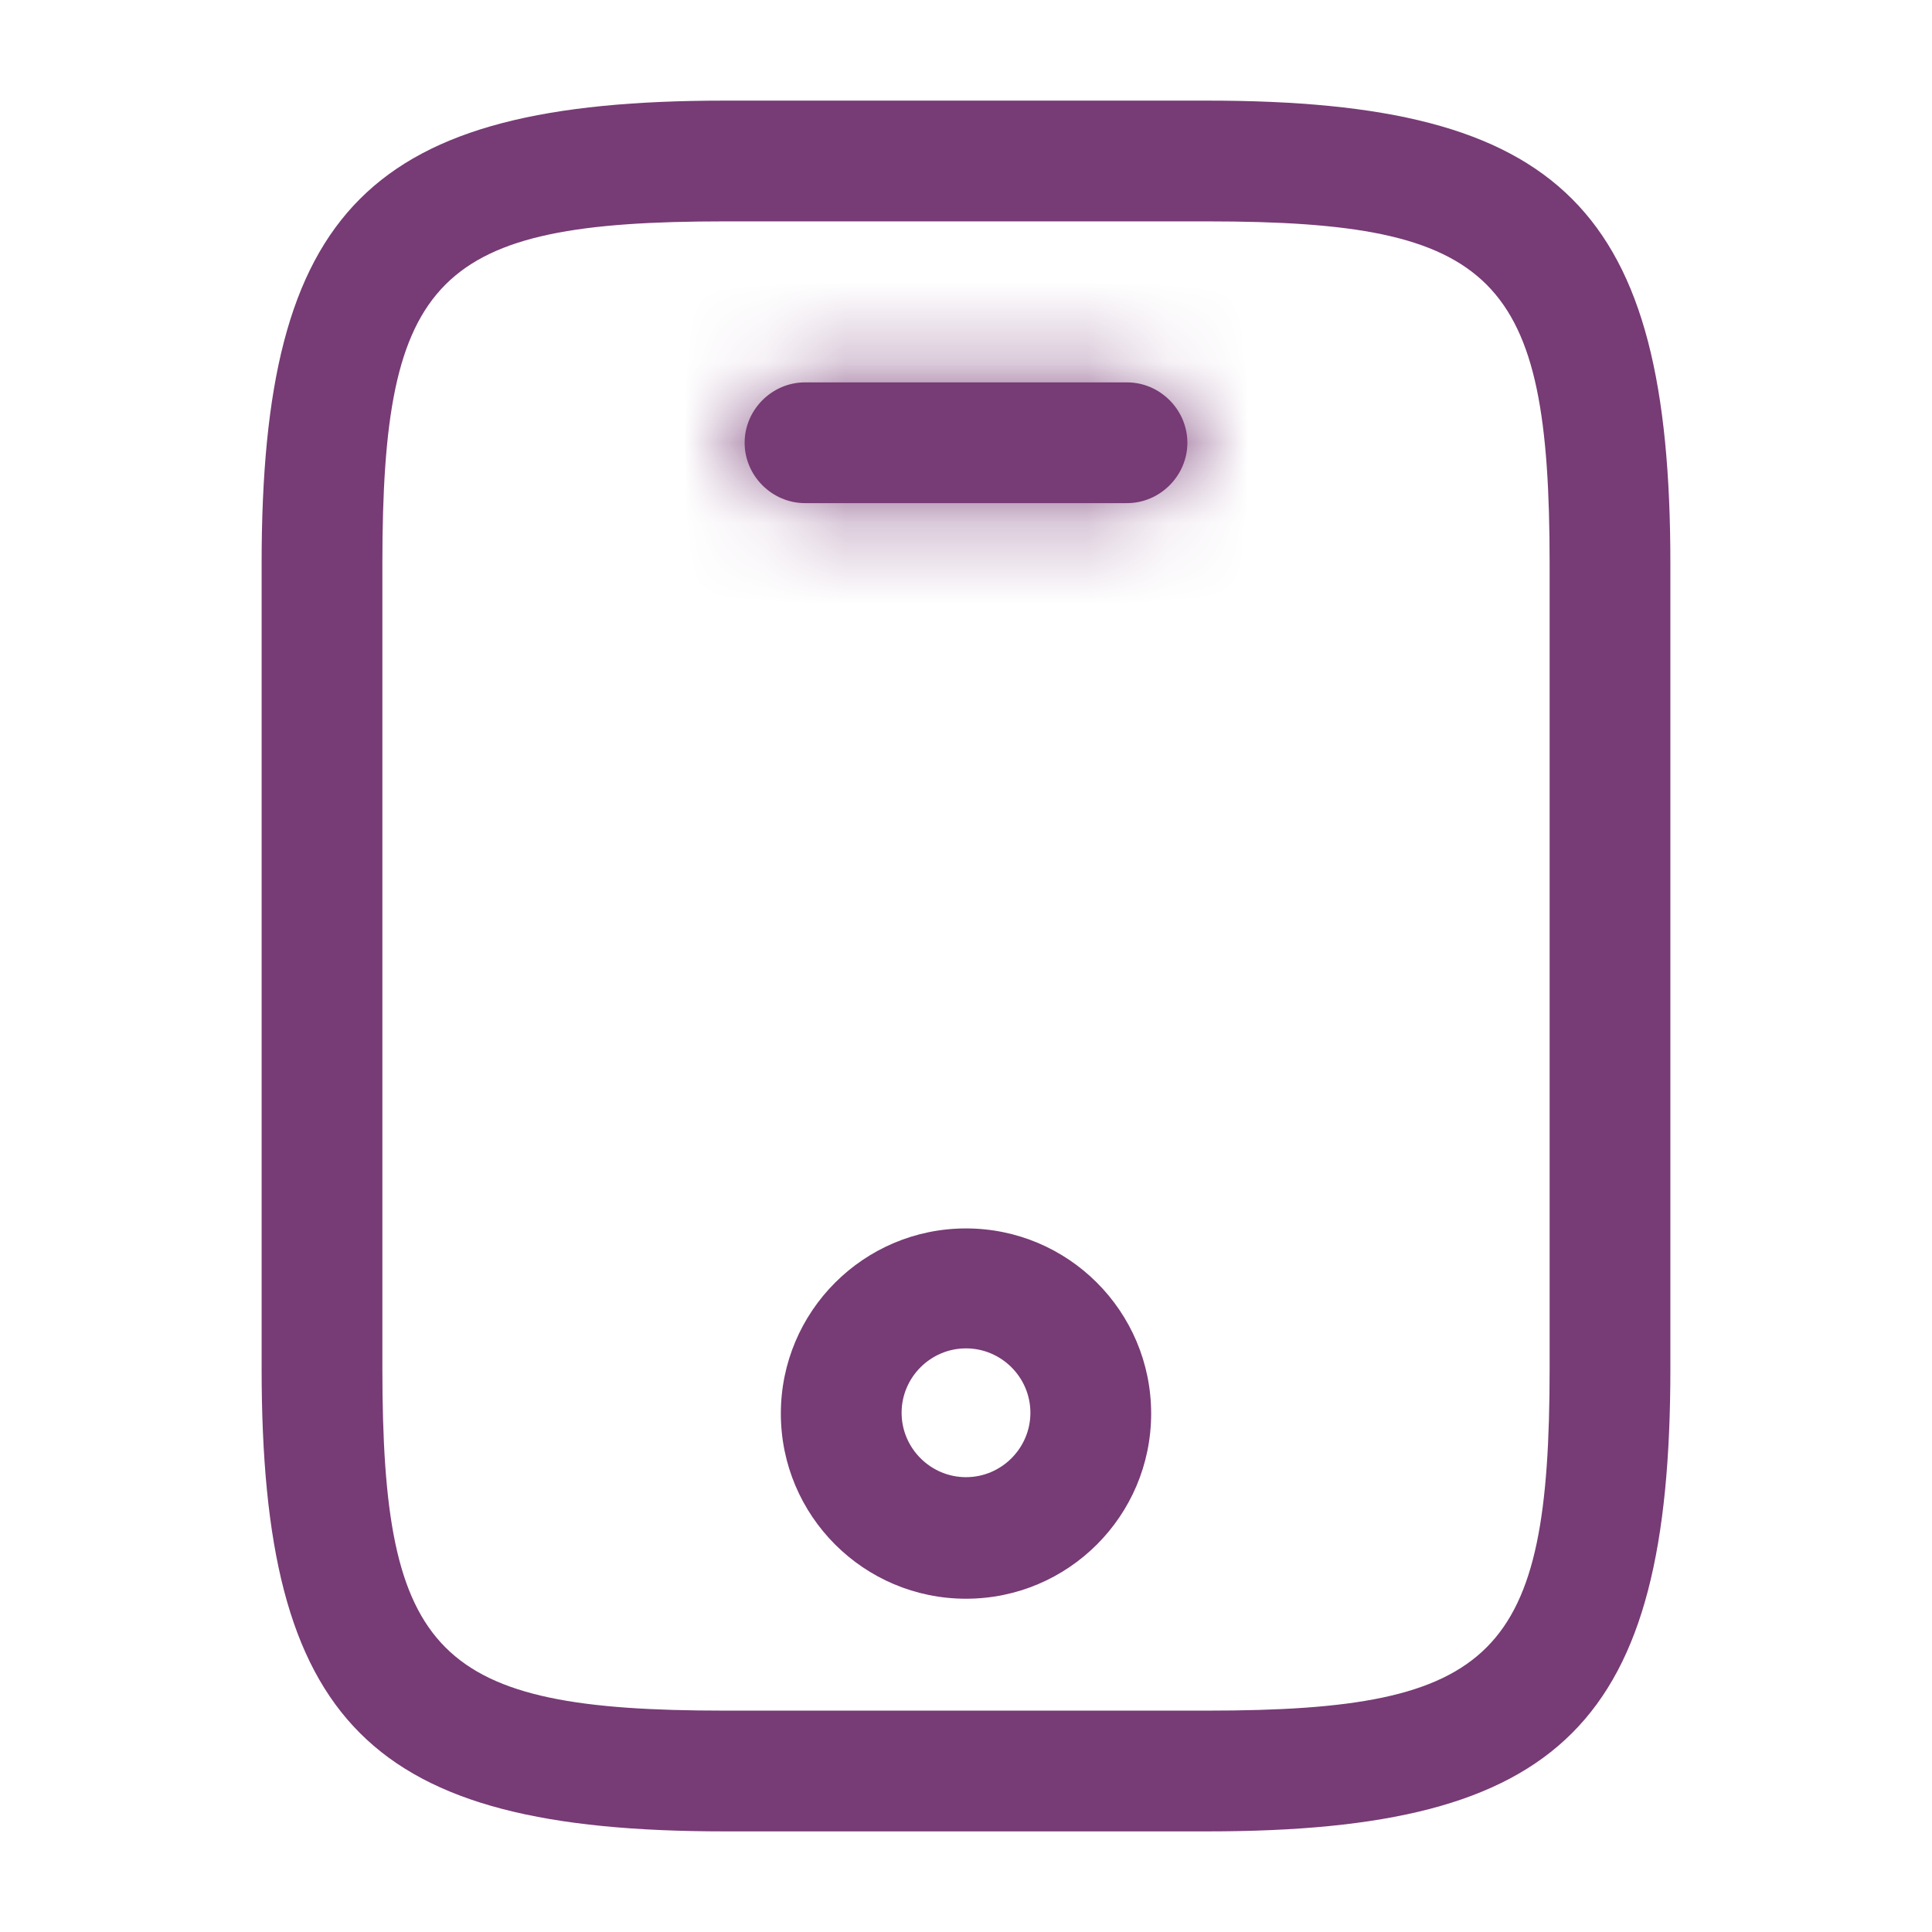 <svg width="24" height="24" viewBox="0 0 24 24" fill="none" xmlns="http://www.w3.org/2000/svg">
<path d="M15 22.75H9C4.59 22.75 3.25 21.41 3.25 17V7C3.25 2.59 4.59 1.25 9 1.25H15C19.41 1.25 20.75 2.59 20.75 7V17C20.75 21.41 19.41 22.75 15 22.75ZM9 2.75C5.42 2.75 4.75 3.43 4.75 7V17C4.75 20.57 5.42 21.25 9 21.25H15C18.58 21.25 19.25 20.57 19.25 17V7C19.25 3.43 18.58 2.75 15 2.75H9Z" fill="#773B75"/>
<mask id="path-2-inside-1_100_1085" fill="white">
<path d="M14 6.25H10C9.59 6.25 9.25 5.91 9.25 5.5C9.25 5.09 9.59 4.75 10 4.75H14C14.41 4.75 14.75 5.09 14.75 5.5C14.75 5.91 14.41 6.25 14 6.25Z"/>
</mask>
<path d="M14 6.25H10C9.59 6.25 9.25 5.91 9.25 5.5C9.25 5.09 9.59 4.75 10 4.75H14C14.41 4.75 14.75 5.09 14.75 5.5C14.75 5.91 14.41 6.25 14 6.25Z" fill="#773B75"/>
<path d="M14 3.75H10V8.75H14V3.75ZM10 3.75C10.971 3.75 11.75 4.529 11.75 5.5H6.75C6.75 7.291 8.209 8.75 10 8.75V3.75ZM11.75 5.5C11.75 6.471 10.971 7.25 10 7.25V2.25C8.209 2.25 6.75 3.709 6.75 5.5H11.75ZM10 7.25H14V2.25H10V7.25ZM14 7.25C13.029 7.25 12.25 6.471 12.25 5.5H17.25C17.25 3.709 15.791 2.25 14 2.25V7.25ZM12.25 5.5C12.25 4.529 13.029 3.75 14 3.75V8.75C15.791 8.75 17.25 7.291 17.25 5.5H12.25Z" fill="#773B75" mask="url(#path-2-inside-1_100_1085)"/>
<path d="M12 19.86C10.73 19.86 9.7 18.83 9.7 17.56C9.7 16.29 10.73 15.26 12 15.26C13.27 15.26 14.3 16.29 14.3 17.56C14.3 18.83 13.27 19.86 12 19.86ZM12 16.75C11.56 16.75 11.2 17.11 11.2 17.55C11.2 17.99 11.56 18.35 12 18.35C12.44 18.35 12.8 17.99 12.8 17.55C12.8 17.11 12.44 16.75 12 16.75Z" fill="#773B75"/>
</svg>
